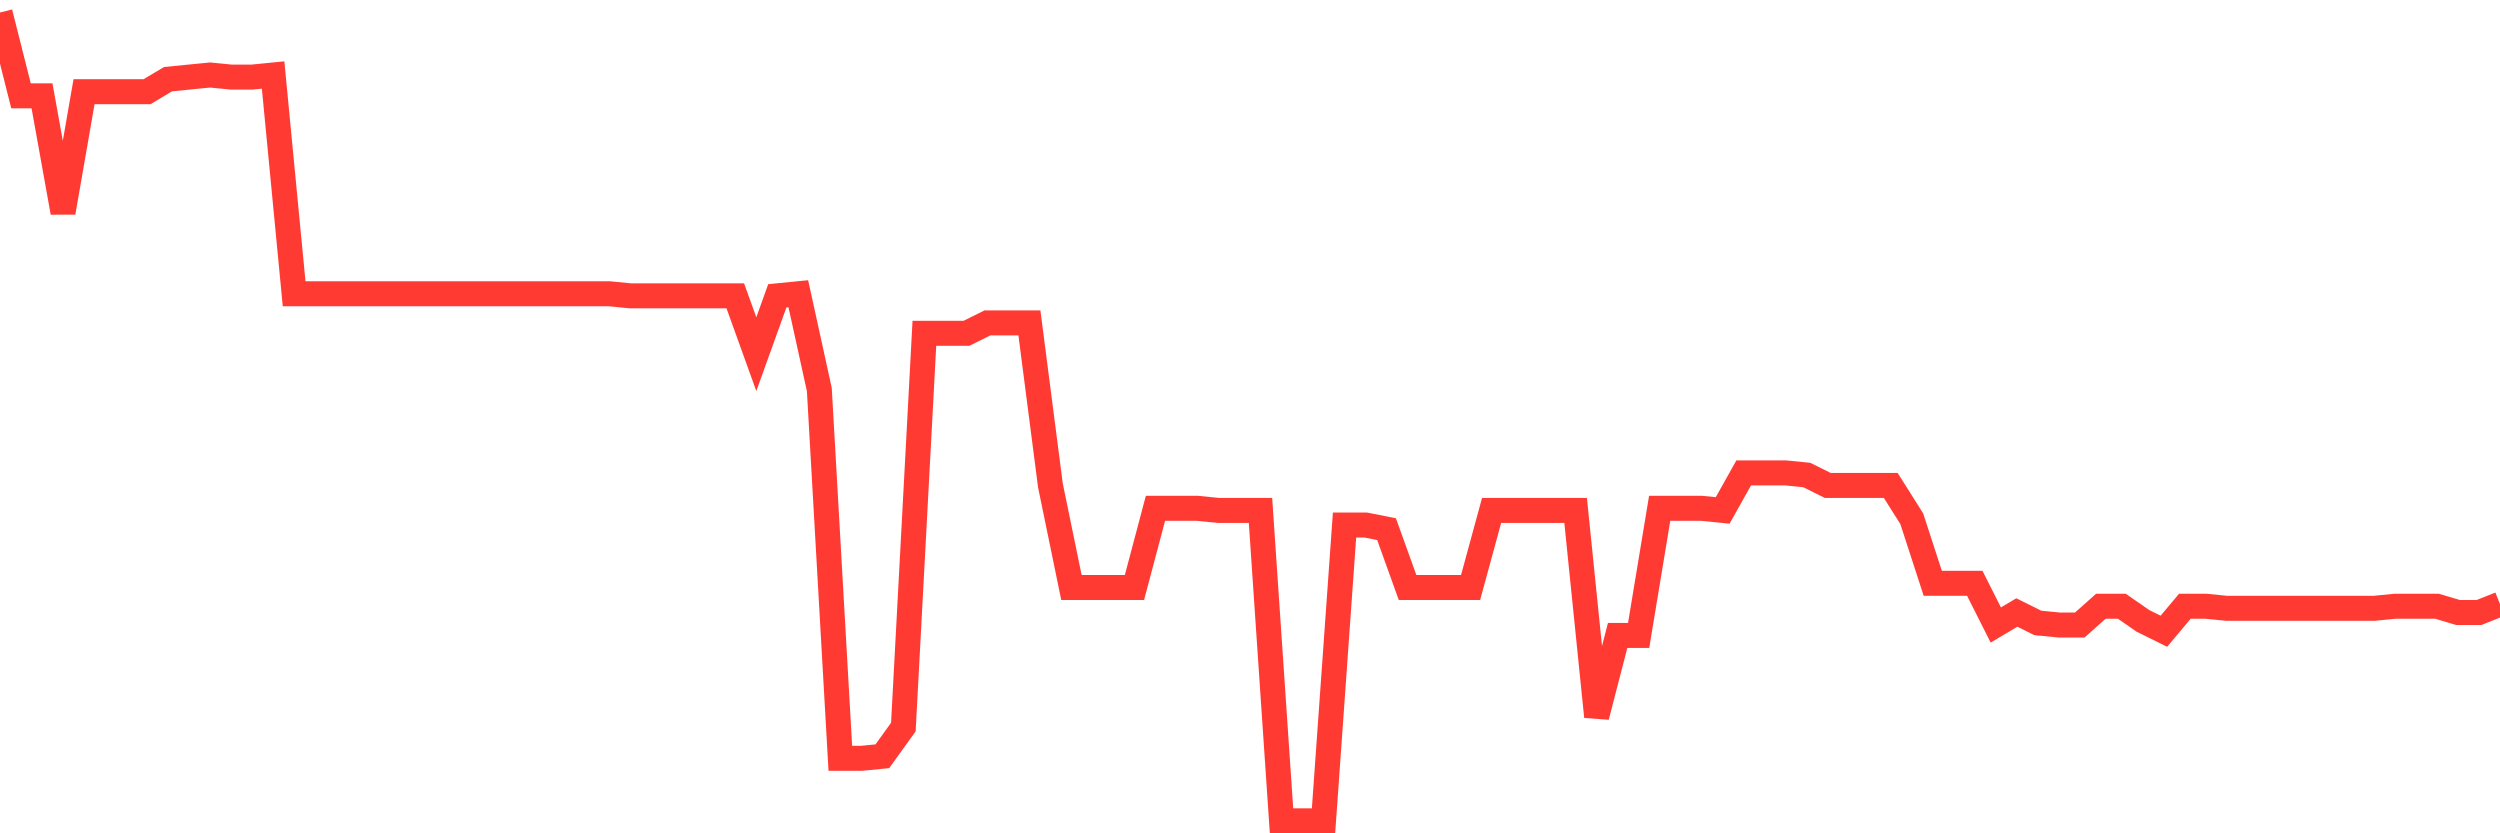 <svg
  xmlns="http://www.w3.org/2000/svg"
  xmlns:xlink="http://www.w3.org/1999/xlink"
  width="120"
  height="40"
  viewBox="0 0 120 40"
  preserveAspectRatio="none"
>
  <polyline
    points="0,0.6 1.008,4.6 2.017,4.6 3.025,10.2 4.034,4.4 5.042,4.4 6.05,4.4 7.059,4.4 8.067,3.8 9.076,3.7 10.084,3.6 11.092,3.7 12.101,3.7 13.109,3.6 14.118,14.1 15.126,14.1 16.134,14.1 17.143,14.1 18.151,14.1 19.16,14.1 20.168,14.1 21.176,14.1 22.185,14.1 23.193,14.1 24.202,14.1 25.21,14.1 26.218,14.1 27.227,14.1 28.235,14.1 29.244,14.1 30.252,14.2 31.261,14.2 32.269,14.2 33.277,14.2 34.286,14.2 35.294,14.2 36.303,17 37.311,14.2 38.319,14.1 39.328,18.7 40.336,36.4 41.345,36.4 42.353,36.3 43.361,34.9 44.37,16 45.378,16 46.387,16 47.395,15.5 48.403,15.5 49.412,15.5 50.42,23.3 51.429,28.2 52.437,28.2 53.445,28.2 54.454,28.2 55.462,24.4 56.471,24.4 57.479,24.4 58.487,24.5 59.496,24.5 60.504,24.5 61.513,39.4 62.521,39.4 63.529,39.4 64.538,25.2 65.546,25.2 66.555,25.4 67.563,28.2 68.571,28.2 69.58,28.2 70.588,28.2 71.597,24.5 72.605,24.5 73.613,24.5 74.622,24.5 75.63,24.5 76.639,34.4 77.647,30.5 78.655,30.5 79.664,24.4 80.672,24.4 81.681,24.4 82.689,24.5 83.697,22.7 84.706,22.7 85.714,22.7 86.723,22.8 87.731,23.3 88.739,23.3 89.748,23.3 90.756,23.3 91.765,24.9 92.773,28 93.782,28 94.79,28 95.798,30 96.807,29.4 97.815,29.9 98.824,30 99.832,30 100.84,29.1 101.849,29.1 102.857,29.8 103.866,30.3 104.874,29.1 105.882,29.1 106.891,29.2 107.899,29.2 108.908,29.2 109.916,29.2 110.924,29.2 111.933,29.2 112.941,29.2 113.95,29.2 114.958,29.1 115.966,29.1 116.975,29.1 117.983,29.4 118.992,29.4 120,29"
    fill="none"
    stroke="#ff3a33"
    stroke-width="1.2"
  >
  </polyline>
</svg>